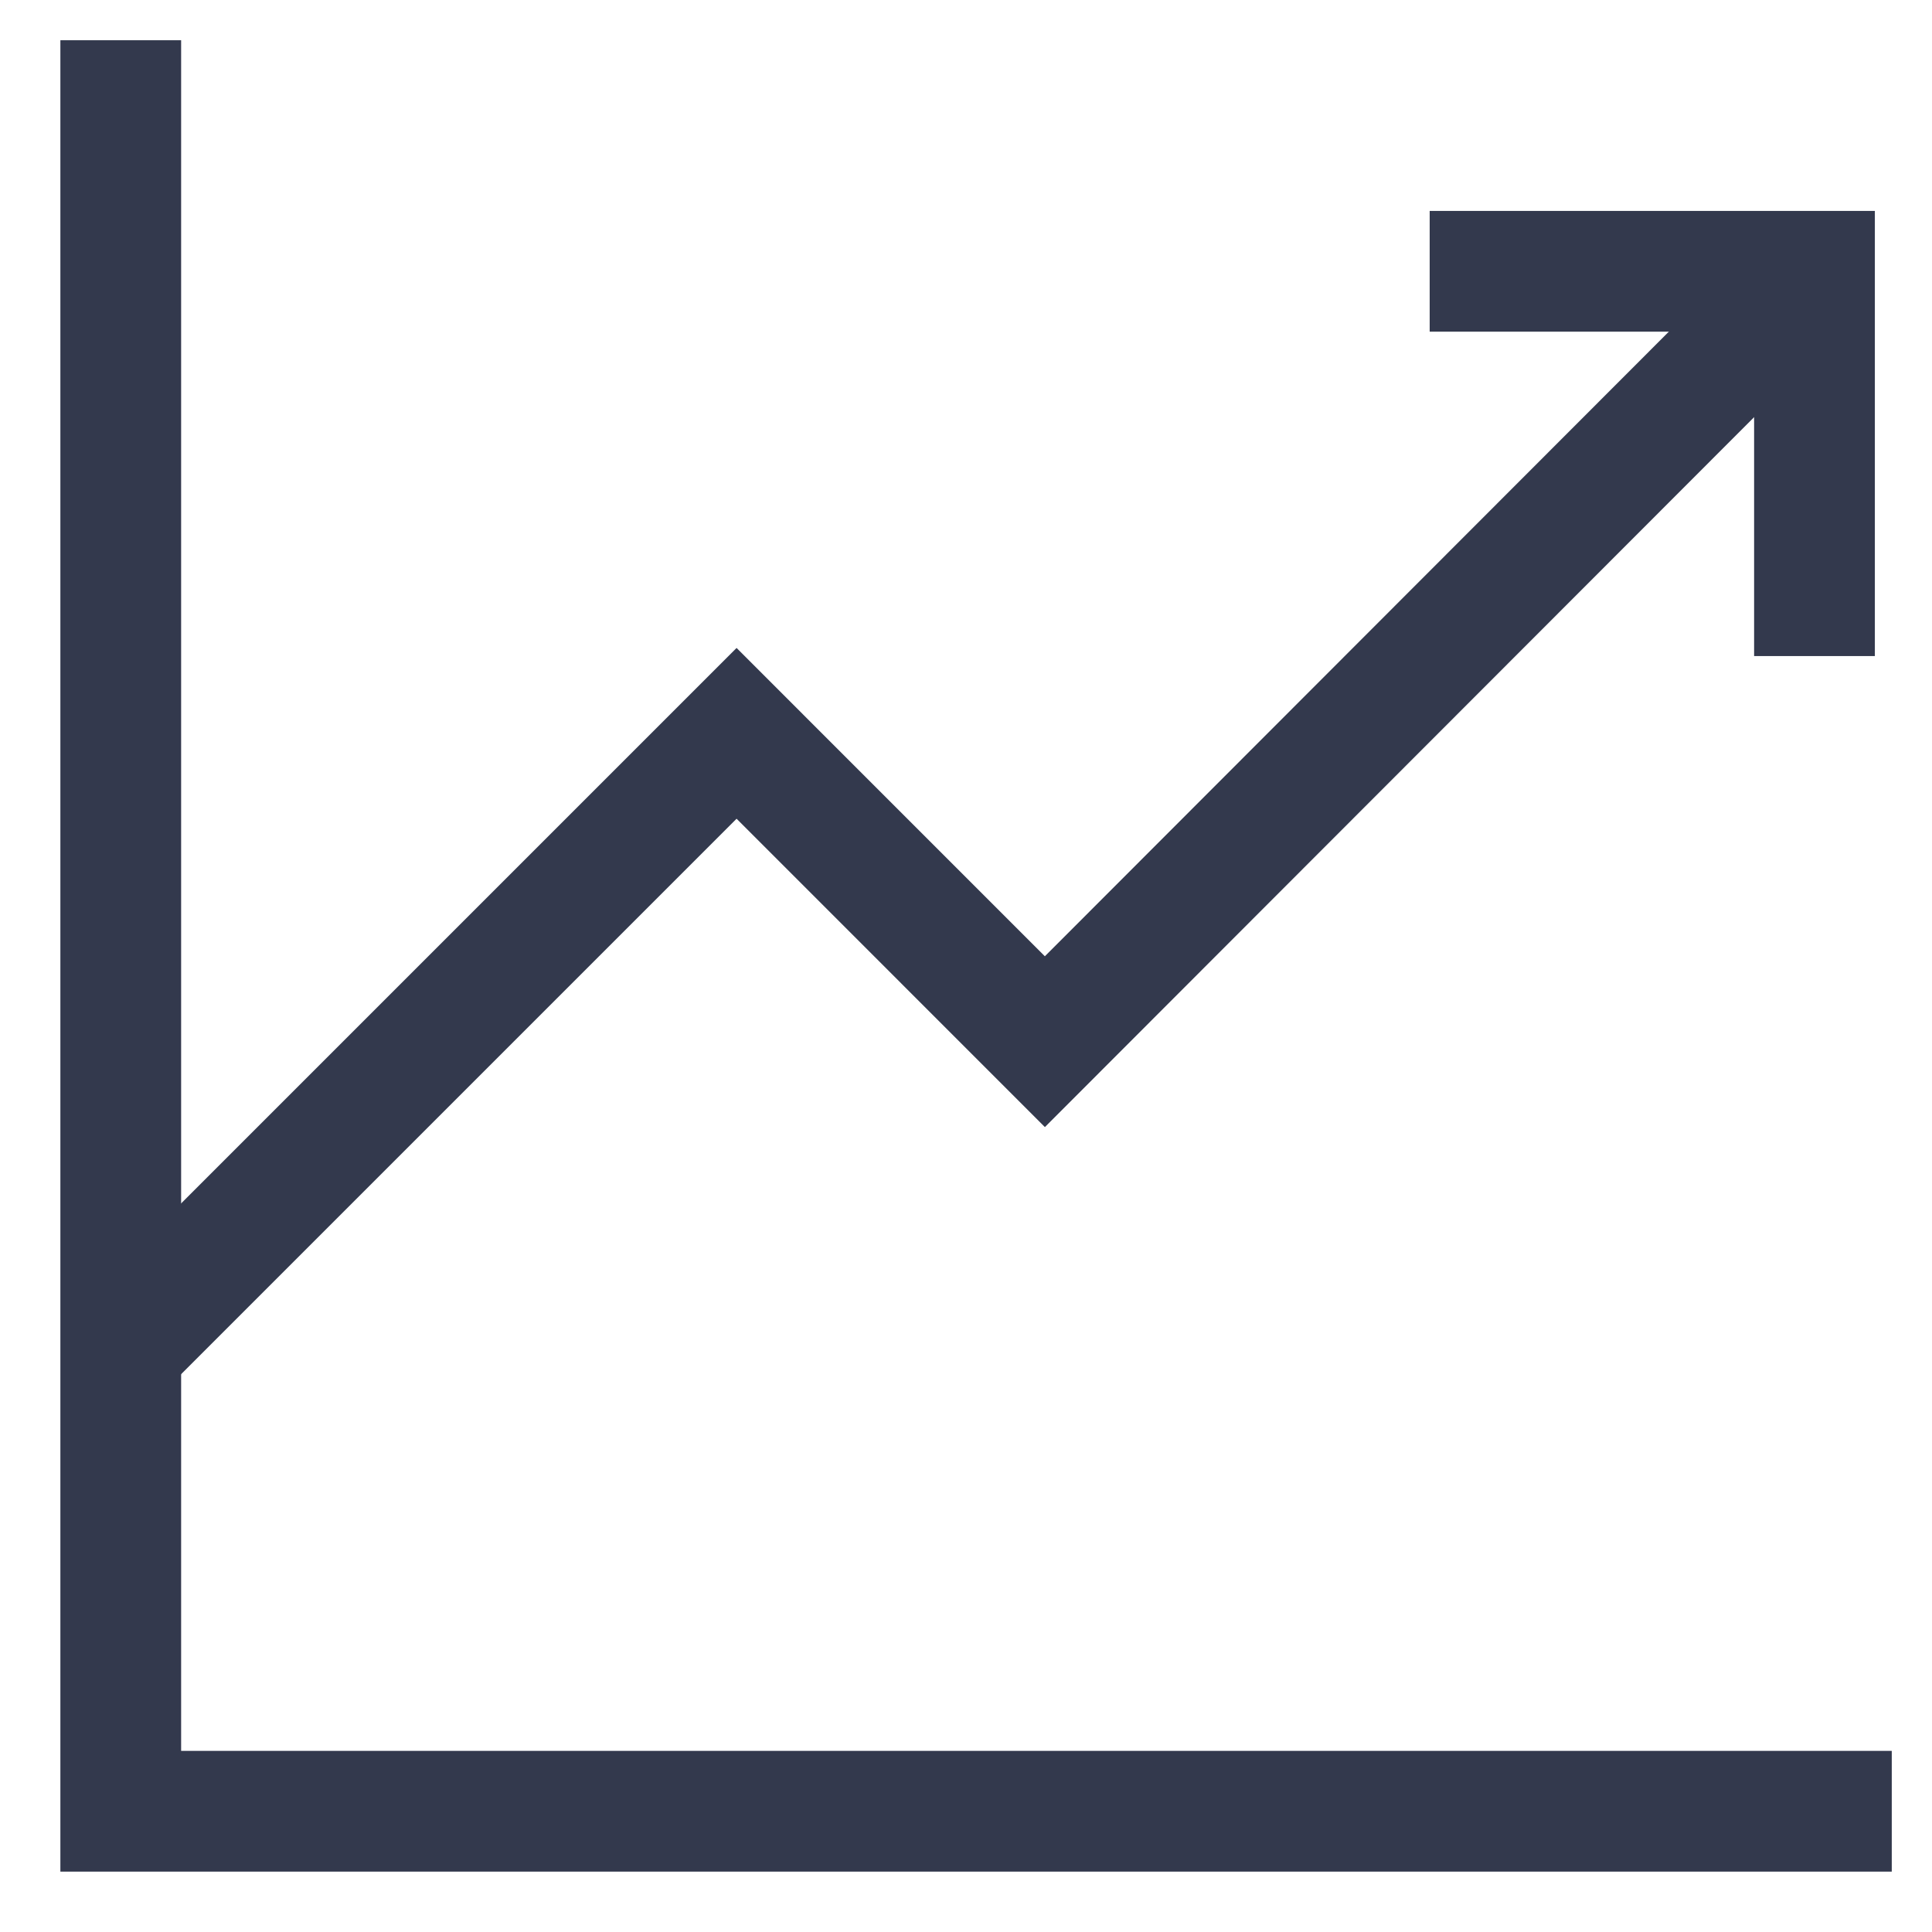 <?xml version="1.0" encoding="UTF-8"?> <svg xmlns="http://www.w3.org/2000/svg" width="52" height="52" viewBox="0 0 52 52" fill="none"><path d="M50.917 48.75H3.25V38.025V1.083" stroke="#33394D" stroke-width="3.25" stroke-miterlimit="10"></path><path d="M48.837 7.302L28.123 28.037L19.825 19.738L3.25 36.313" stroke="#33394D" stroke-width="3.25" stroke-miterlimit="10"></path><path d="M38.48 7.302H48.837V17.658" stroke="#33394D" stroke-width="3.25" stroke-miterlimit="10"></path></svg> 
